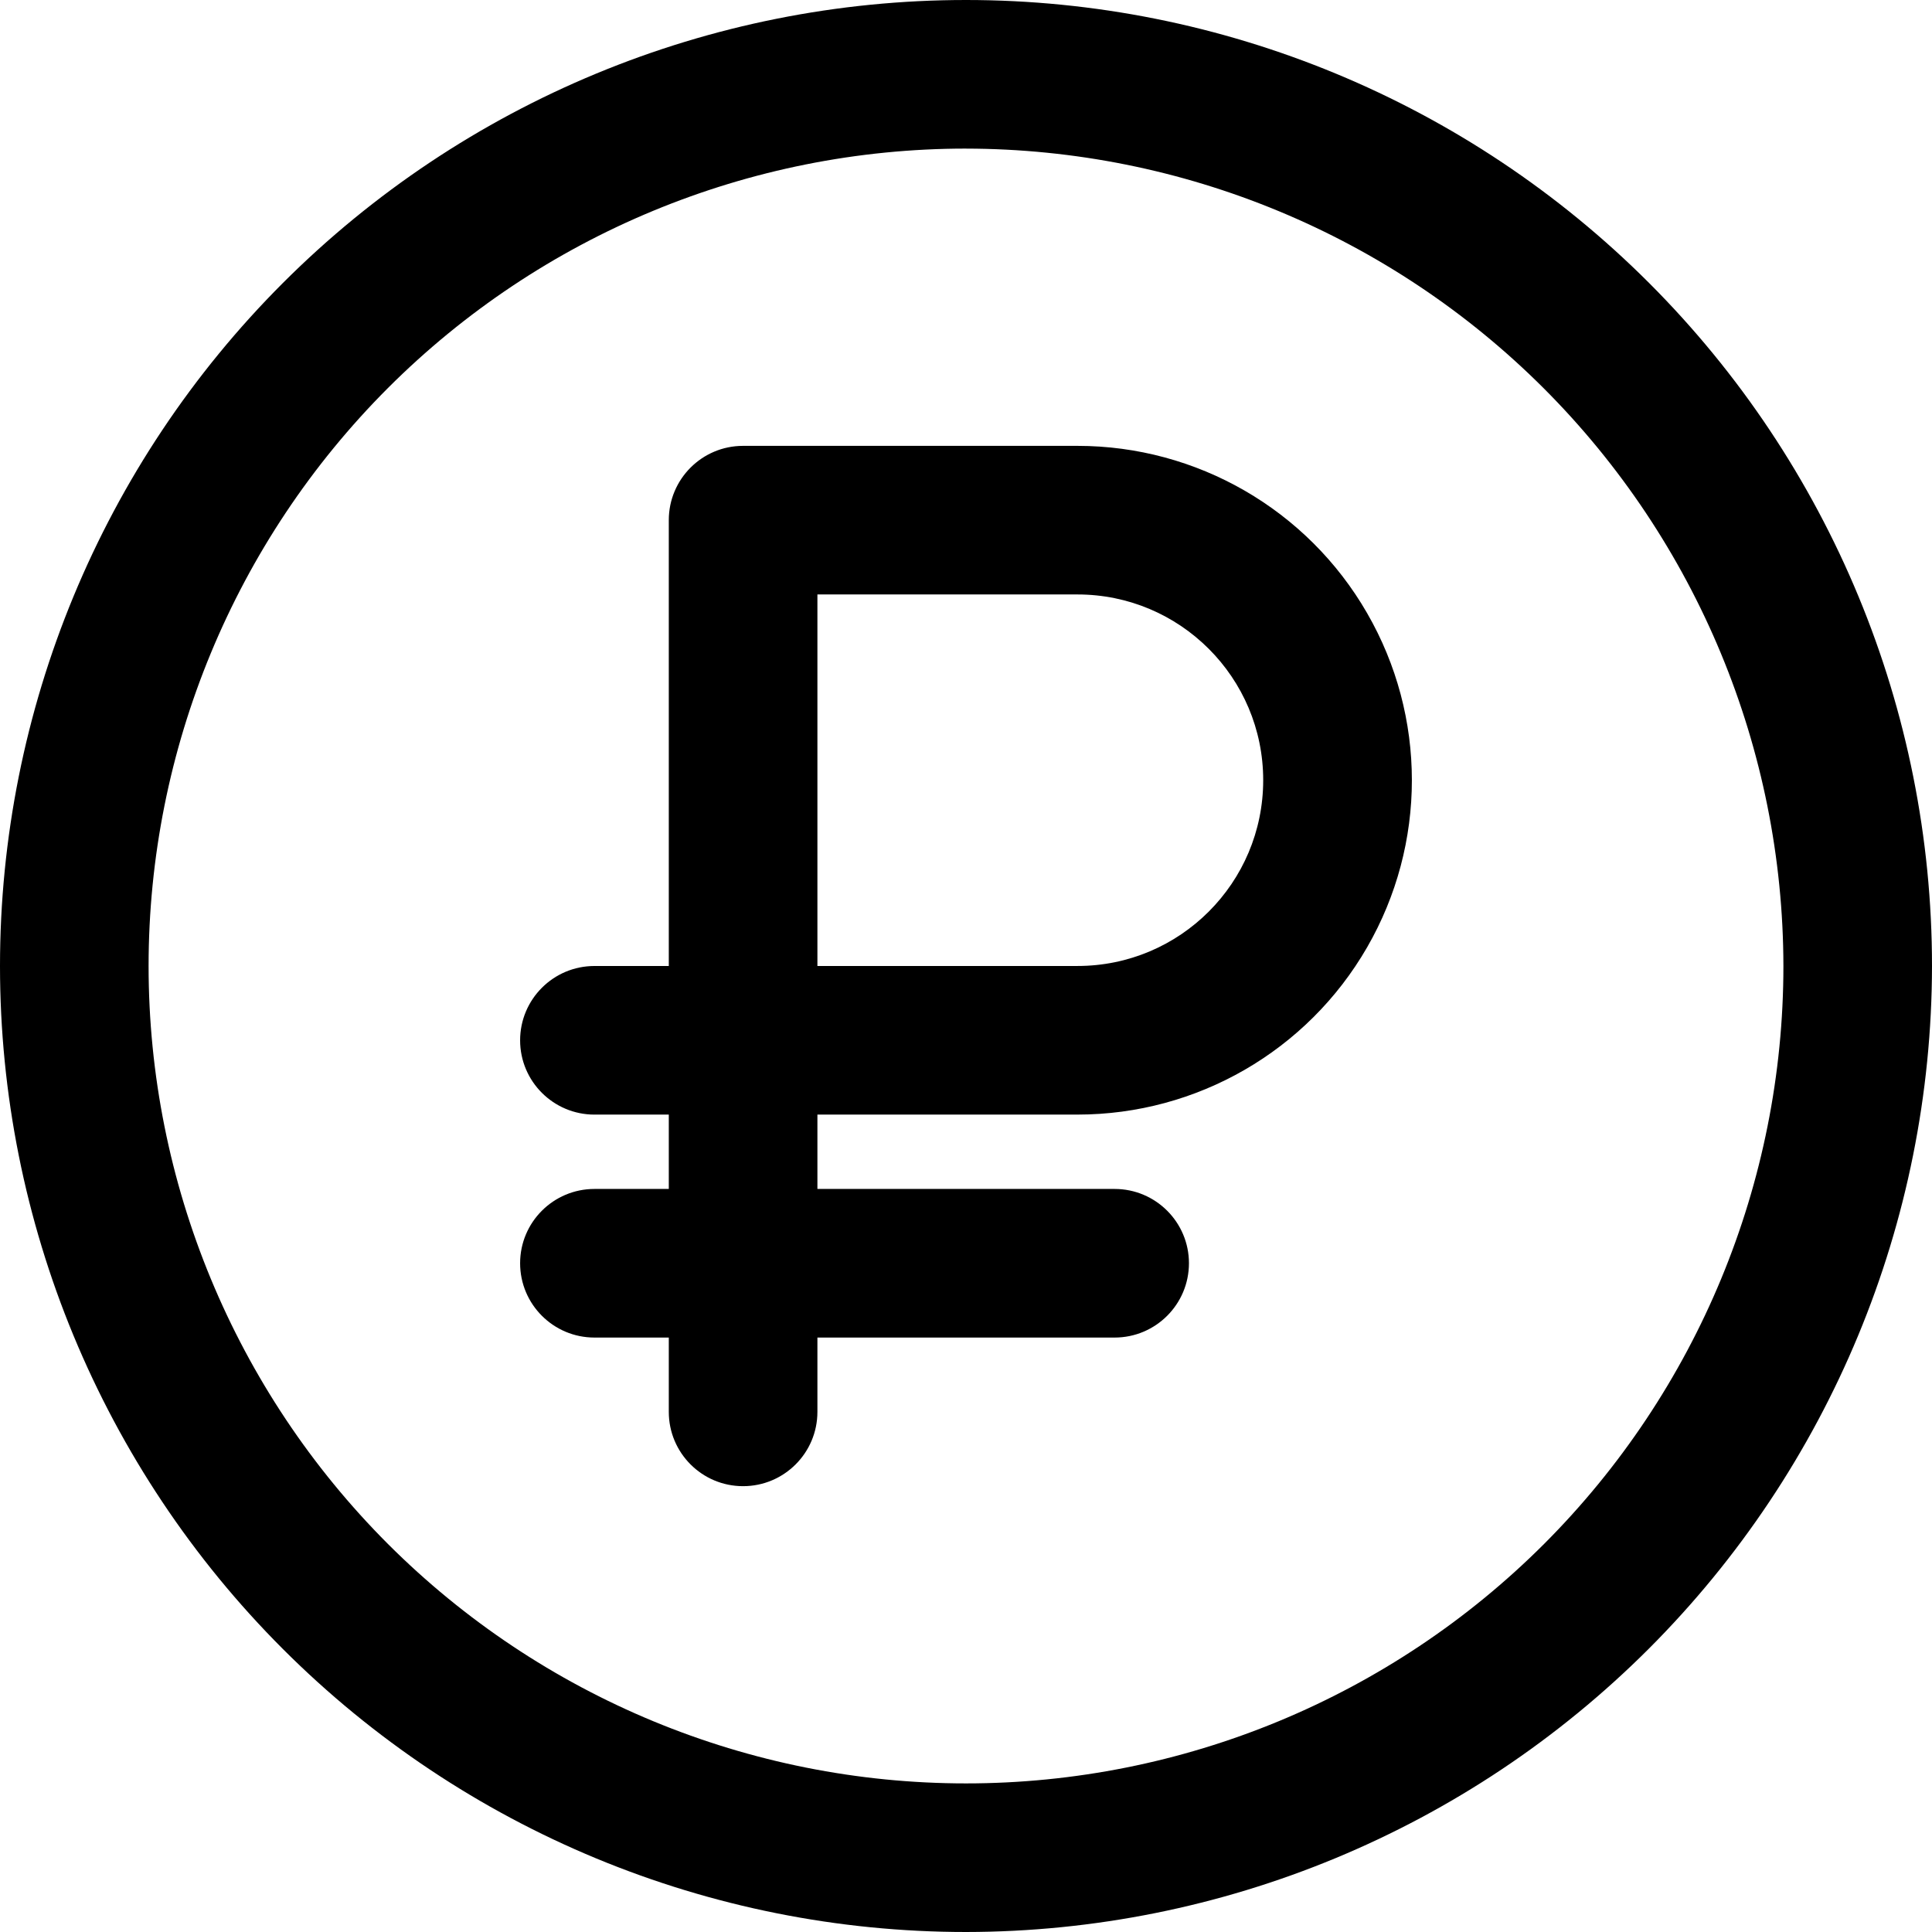 <?xml version="1.0" encoding="UTF-8"?> <svg xmlns="http://www.w3.org/2000/svg" viewBox="0 0 100 100" fill-rule="evenodd"><path d="m50 100c-13.262 0-25.98-5.269-35.355-14.645s-14.645-22.094-14.645-35.355 5.269-25.98 14.645-35.355 22.094-14.645 35.355-14.645 25.98 5.269 35.355 14.645 14.645 22.094 14.645 35.355c-0.016 13.258-5.289 25.965-14.66 35.34-9.375 9.371-22.082 14.645-35.34 14.66zm0-92.309c-11.219 0-21.98 4.457-29.918 12.391-7.934 7.938-12.391 18.699-12.391 29.918s4.457 21.98 12.391 29.918c7.938 7.934 18.699 12.391 29.918 12.391s21.98-4.457 29.918-12.391c7.934-7.938 12.391-18.699 12.391-29.918-0.016-11.215-4.477-21.969-12.406-29.902-7.934-7.93-18.688-12.391-29.902-12.406z"></path><path d="m55.77 57.691c6.184 0 11.898-3.297 14.988-8.652 3.094-5.356 3.094-11.953 0-17.309-3.09-5.356-8.805-8.652-14.988-8.652h-17.309c-2.125 0-3.844 1.723-3.844 3.844v23.078h-3.848c-2.125 0-3.848 1.723-3.848 3.848 0 2.121 1.723 3.844 3.848 3.844h3.848v3.848h-3.848c-2.125 0-3.848 1.723-3.848 3.844 0 2.125 1.723 3.848 3.848 3.848h3.848v3.848c0 2.121 1.719 3.844 3.844 3.844s3.848-1.723 3.848-3.844v-3.848h15.383c2.125 0 3.848-1.723 3.848-3.848 0-2.121-1.723-3.844-3.848-3.844h-15.383v-3.848zm-13.461-26.922h13.461c5.309 0 9.613 4.305 9.613 9.613 0 5.312-4.305 9.617-9.613 9.617h-13.461z"></path></svg> 